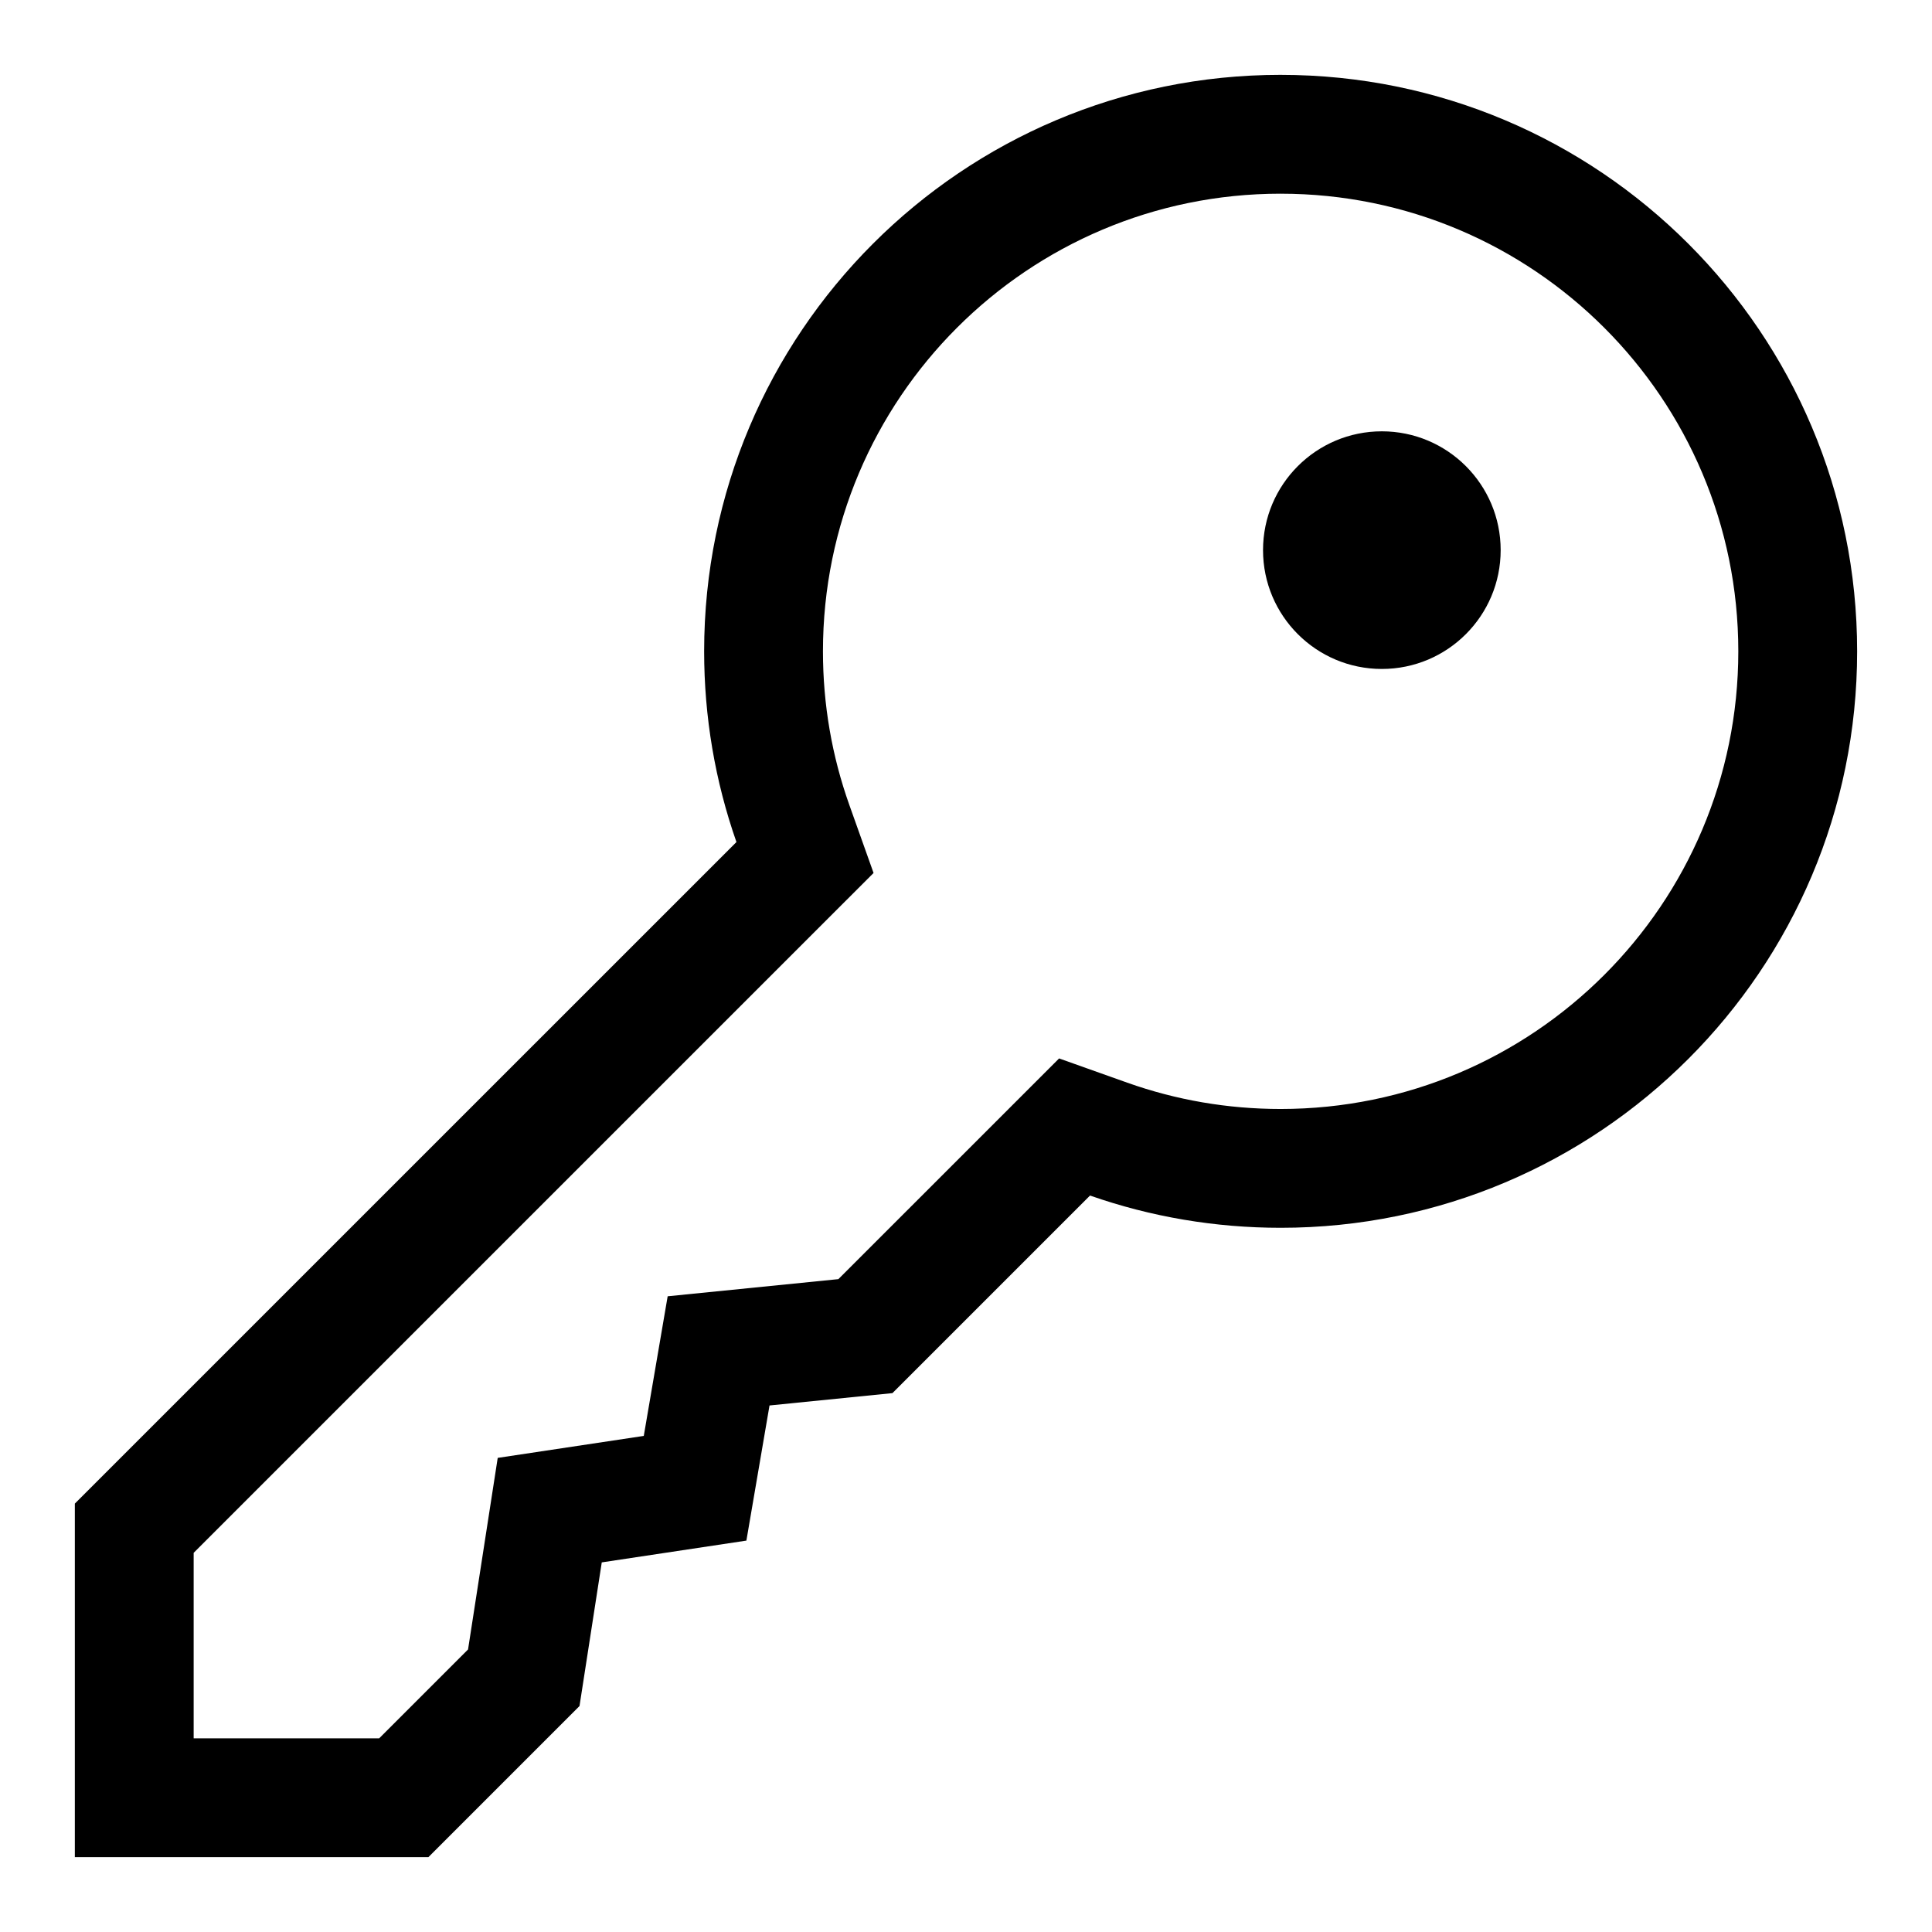 <?xml version="1.0" encoding="UTF-8"?>
<!-- Uploaded to: SVG Repo, www.svgrepo.com, Generator: SVG Repo Mixer Tools -->
<svg fill="#000000" width="800px" height="800px" version="1.1" viewBox="144 144 512 512" xmlns="http://www.w3.org/2000/svg">
 <path d="m483.38 163.84c84.375 0 152.78 68.398 152.78 152.77 0 84.371-68.402 152.77-152.78 152.77-17.324 0-34.344-2.887-50.512-8.547l-52.363 52.359-32.574 3.273-6.129 35.812-38.328 5.773-5.898 38.066-40.047 40.047h-93.695v-93.691l175.33-175.32c-5.668-16.176-8.559-33.203-8.559-50.543 0-84.371 68.398-152.77 152.77-152.77zm0 31.488c-66.984 0-121.29 54.301-121.29 121.28 0 14.062 2.379 27.754 6.981 40.684l6.43 18.055-180.18 180.17v49.16h49.164l23.551-23.551 7.863-50.77 38.707-5.824 6.332-37.004 45.242-4.543 58.492-58.488 18.055 6.422c12.918 4.594 26.602 6.973 40.652 6.973 66.984 0 121.29-54.301 121.29-121.28s-54.305-121.28-121.29-121.28zm26.824 62.977c17.391 0 31.488 14.098 31.488 31.488 0 17.391-14.098 31.488-31.488 31.488s-31.488-14.098-31.488-31.488c0-17.391 14.098-31.488 31.488-31.488z"/>
</svg>